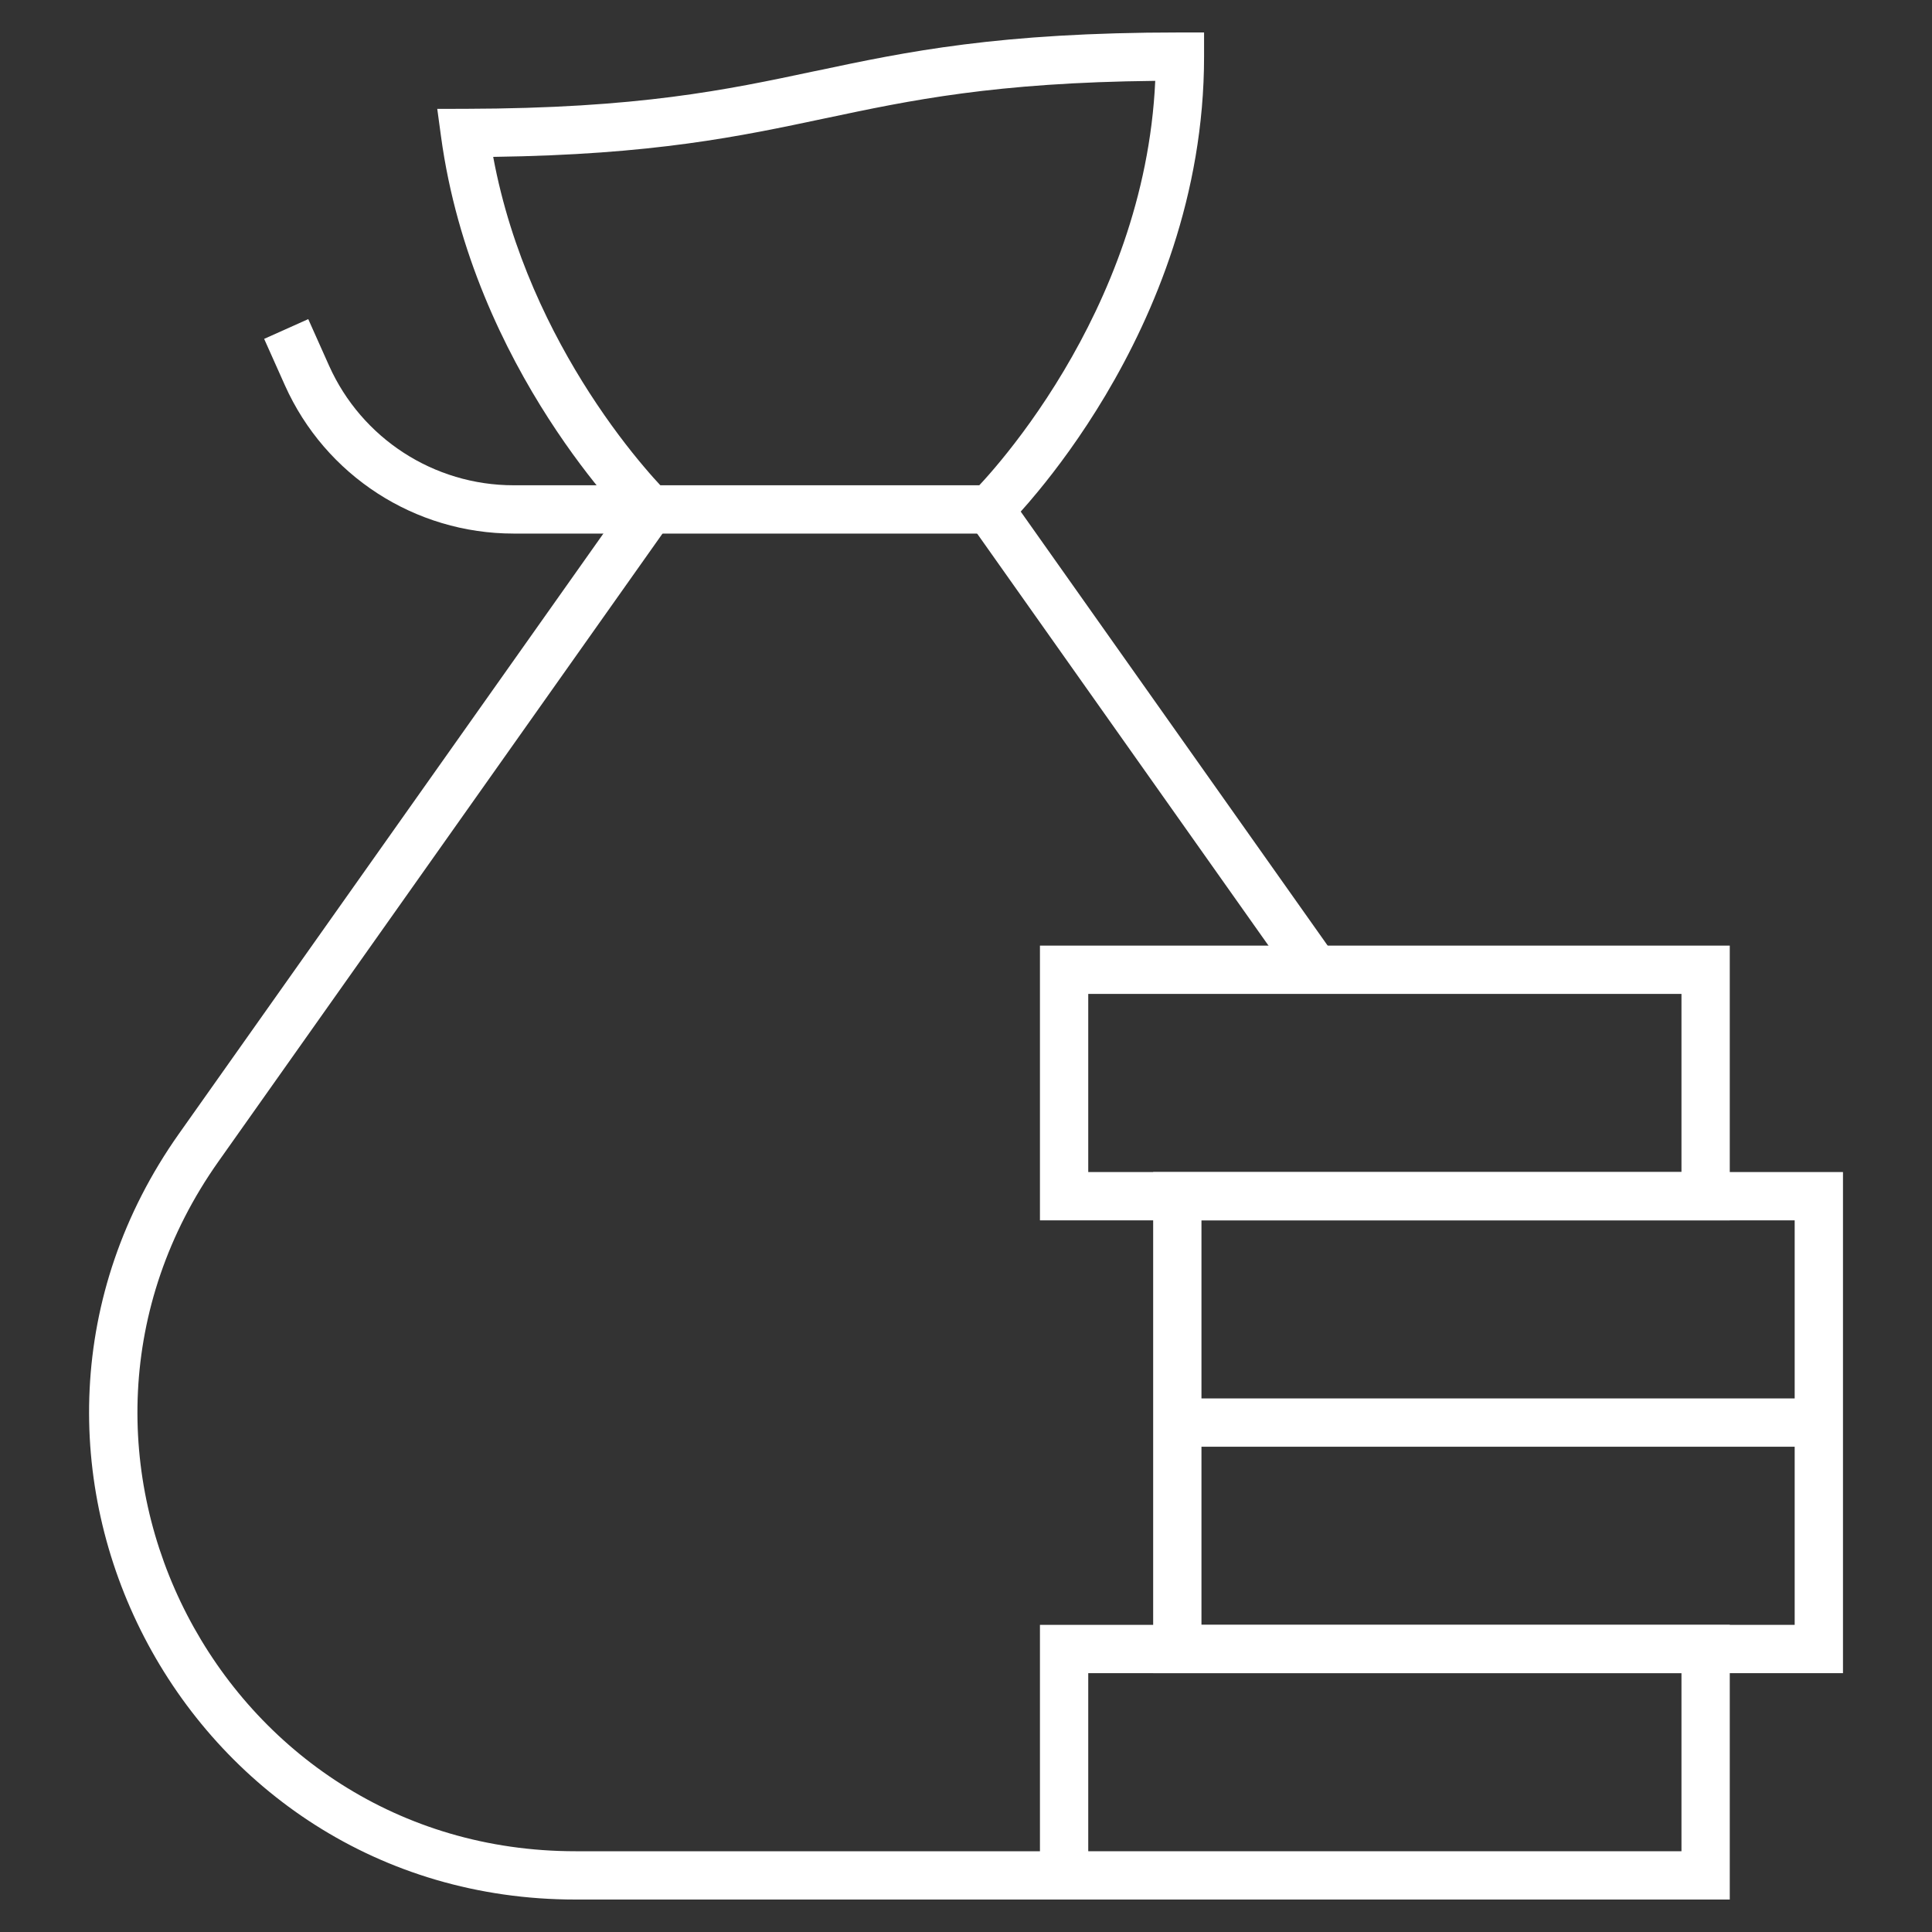 <svg width="40" height="40" viewBox="0 0 40 40" fill="none" xmlns="http://www.w3.org/2000/svg">
<rect x="0" y="0" width="40" height="40" fill="#333333" stroke="none"/>
<path fill-rule="evenodd" clip-rule="evenodd" d="M6.382 6.607L6.812 7.569L6.812 7.569C7.486 9.076 8.983 10.047 10.634 10.047H20.487V11.047H10.634C8.589 11.047 6.735 9.845 5.899 7.978C5.899 7.978 5.899 7.978 5.899 7.978L5.469 7.016L6.382 6.607Z" fill="white"/>
<path fill-rule="evenodd" clip-rule="evenodd" d="M21.531 33.641H35.813V39.328H21.531V33.641ZM22.531 34.641V38.328H34.813V34.641H22.531Z" fill="white"/>
<path fill-rule="evenodd" clip-rule="evenodd" d="M21.531 19.578H35.813V25.266H21.531V19.578ZM22.531 20.578V24.266H34.813V20.578H22.531Z" fill="white"/>
<path fill-rule="evenodd" clip-rule="evenodd" d="M23.875 24.266H38.157V34.641H23.875V24.266ZM24.875 25.266V33.641H37.157V25.266H24.875Z" fill="white"/>
<path fill-rule="evenodd" clip-rule="evenodd" d="M37.657 29.953H24.375V28.953H37.657V29.953Z" fill="white"/>
<path fill-rule="evenodd" clip-rule="evenodd" d="M16.897 1.468C18.77 1.07 20.672 0.672 24.429 0.672H24.929V1.172C24.929 4.048 23.902 6.48 22.889 8.183C22.381 9.036 21.873 9.712 21.491 10.175C21.354 10.342 21.233 10.481 21.133 10.592L27.637 19.789L26.821 20.367L19.835 10.488L20.139 10.19L20.14 10.189L20.146 10.182L20.175 10.153C20.201 10.127 20.241 10.085 20.291 10.03C20.393 9.921 20.541 9.755 20.719 9.539C21.075 9.107 21.552 8.473 22.029 7.671C22.924 6.168 23.808 4.096 23.918 1.674C20.593 1.709 18.853 2.075 17.104 2.446L17.083 2.45C15.318 2.824 13.538 3.202 10.211 3.248C10.58 5.235 11.418 6.911 12.199 8.126C12.625 8.788 13.031 9.308 13.33 9.661C13.479 9.838 13.601 9.972 13.684 10.061C13.726 10.106 13.758 10.139 13.779 10.161L13.802 10.184L13.807 10.189L13.808 10.19L14.112 10.488L4.523 24.047C0.282 30.044 4.571 38.328 11.915 38.328H22.032V39.328H11.915C3.759 39.328 -1.002 30.129 3.707 23.47L12.814 10.592C12.742 10.511 12.658 10.416 12.566 10.307C12.244 9.926 11.811 9.371 11.358 8.667C10.453 7.261 9.458 5.243 9.13 2.82L9.053 2.254L9.624 2.253C13.229 2.245 15.037 1.862 16.864 1.474L16.897 1.468Z" fill="white"/>
</svg>
